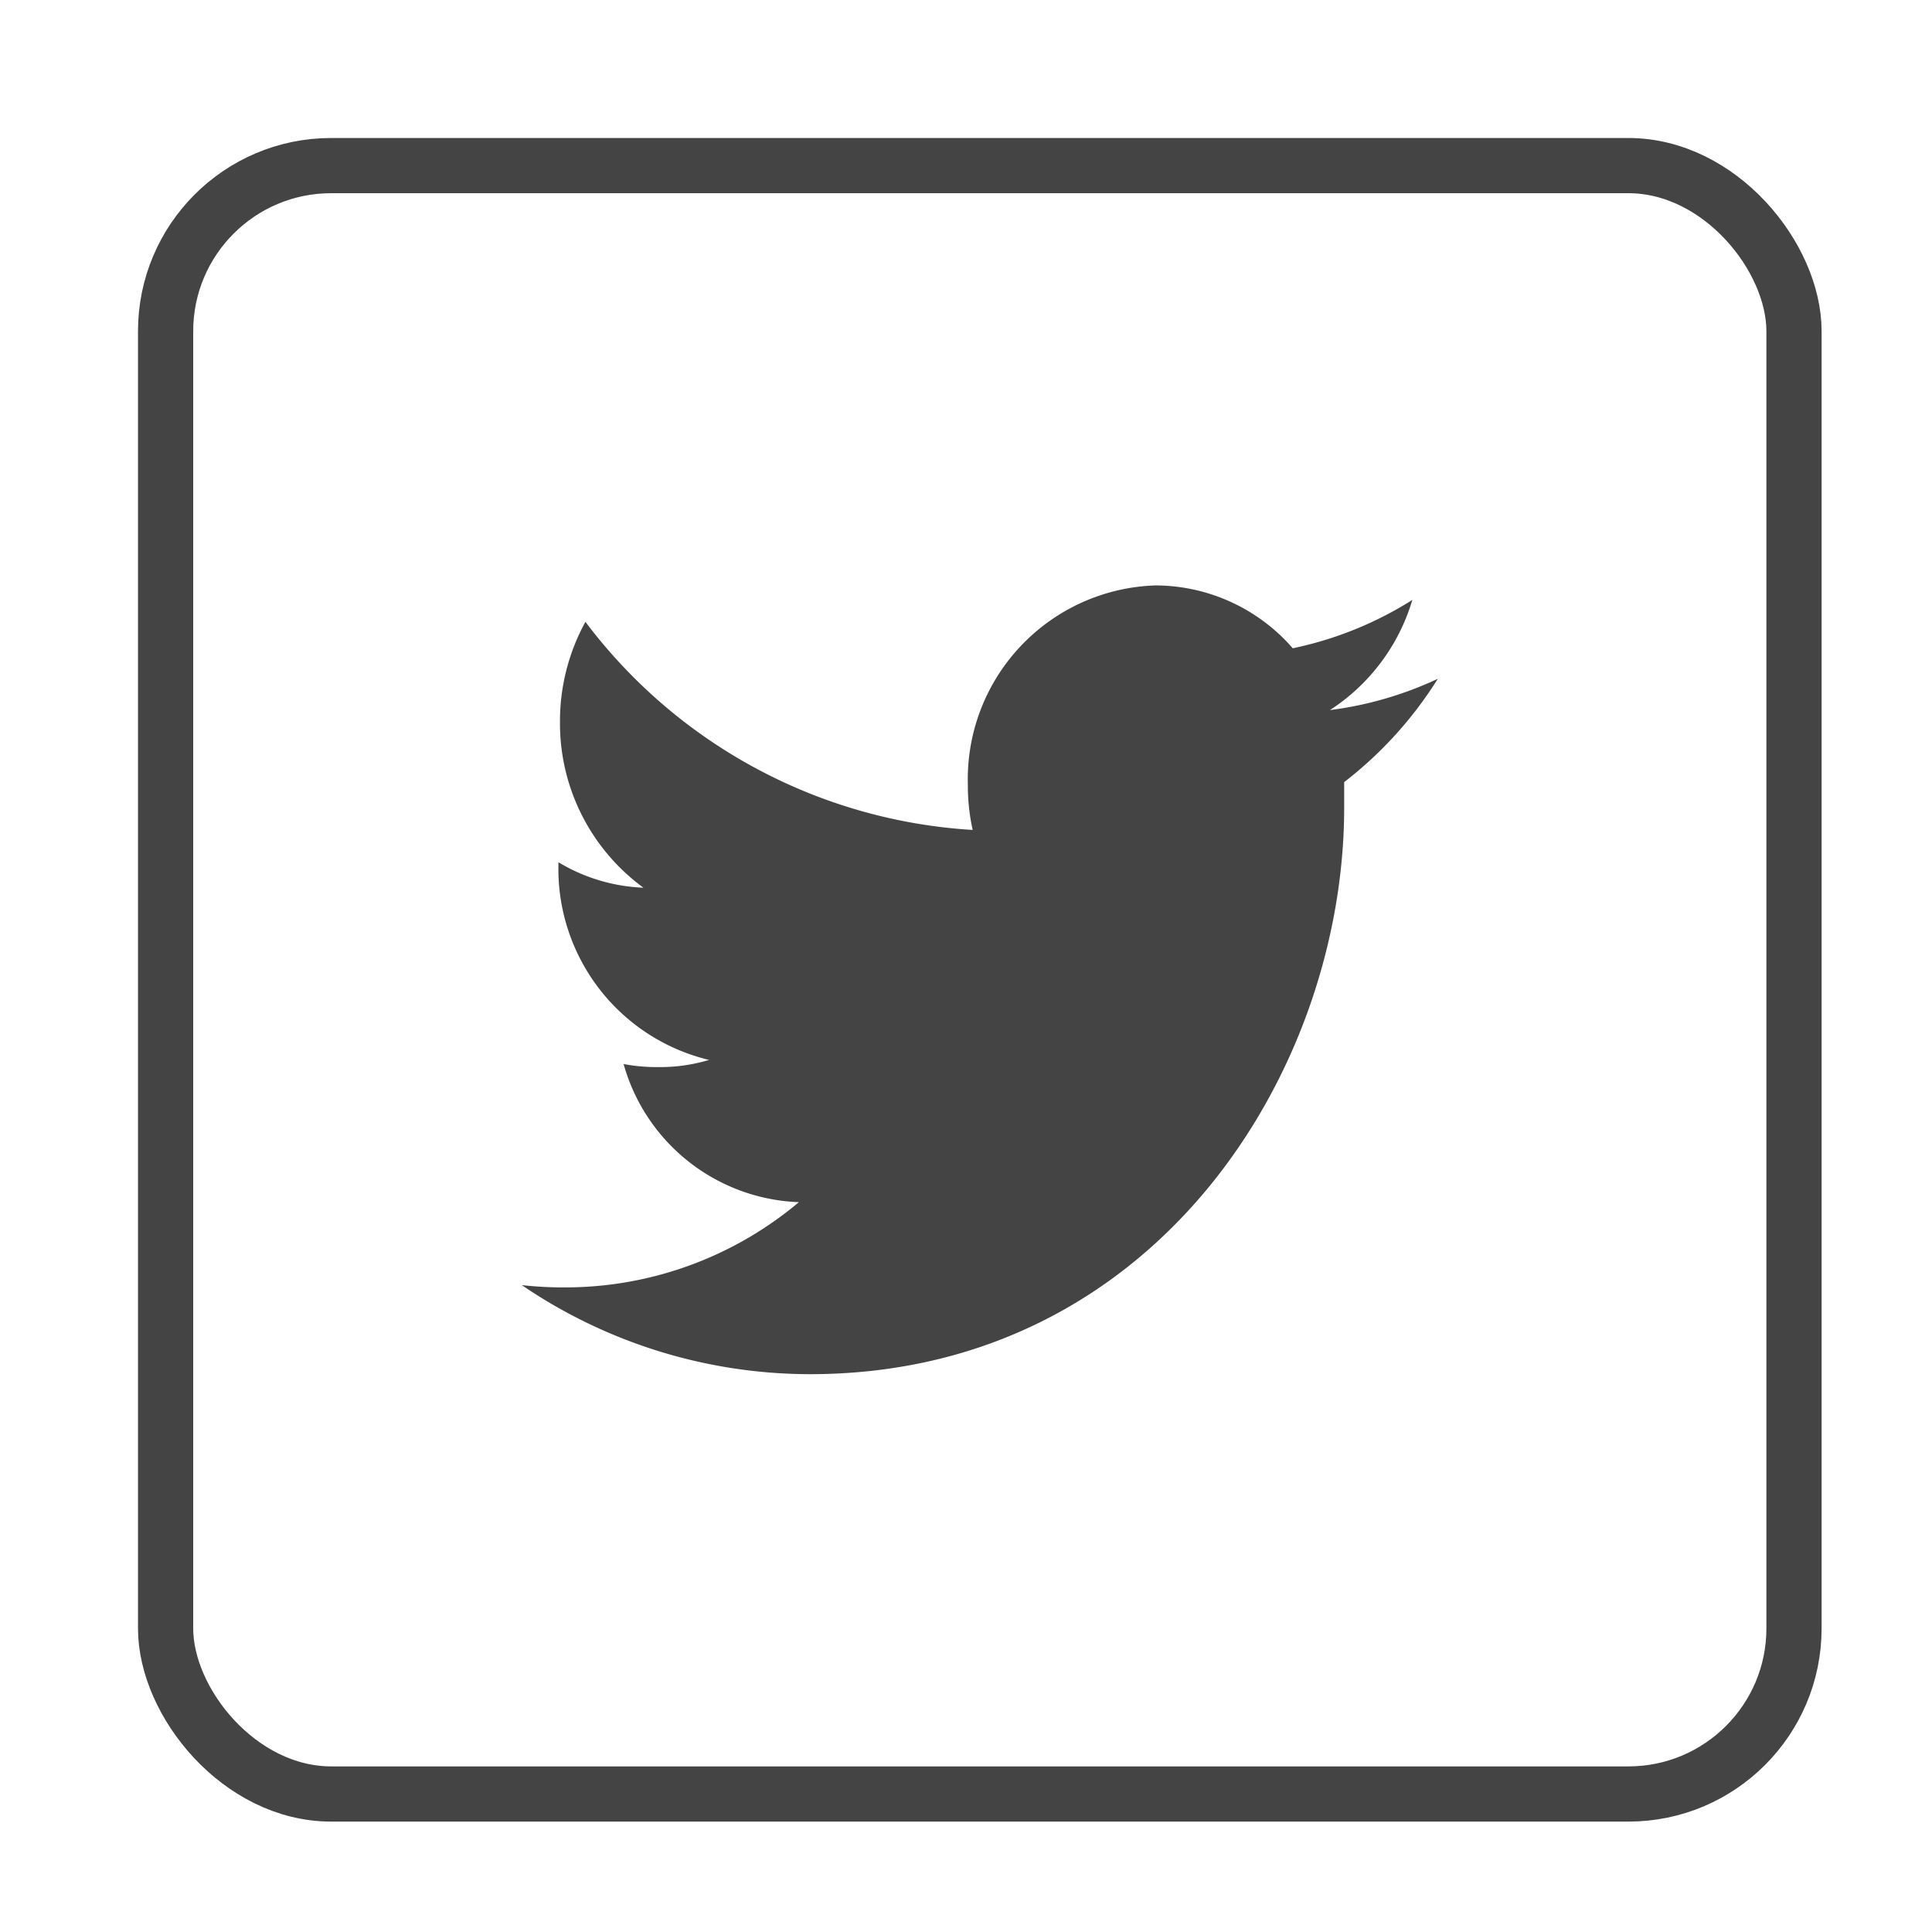 <svg width="70" height="70" xmlns="http://www.w3.org/2000/svg">
  <g transform="translate(6 6)" fill="none" fill-rule="evenodd">
    <path d="M46.094 18.594a13.09 13.09 0 0 1-3.909 1.134 7.19 7.19 0 0 0 2.987-3.992 13.11 13.11 0 0 1-4.333 1.752 6.61 6.61 0 0 0-4.969-2.277 7.025 7.025 0 0 0-6.803 7.218 7.375 7.375 0 0 0 .175 1.641 18.981 18.981 0 0 1-14.031-7.54 7.486 7.486 0 0 0-.922 3.631 7.375 7.375 0 0 0 3.024 6.002 6.453 6.453 0 0 1-3.08-.922v.092a7.117 7.117 0 0 0 5.458 7.07 6.103 6.103 0 0 1-1.797.259 6.453 6.453 0 0 1-1.3-.11 6.859 6.859 0 0 0 6.351 5.005 13.155 13.155 0 0 1-8.453 3.088 13.57 13.57 0 0 1-1.586-.083 18.567 18.567 0 0 0 10.436 3.227c12.528 0 19.36-10.989 19.36-20.53v-.922a14.29 14.29 0 0 0 3.392-3.743z" fill="#444" fill-rule="nonzero"/>
    <rect stroke="#444" stroke-width="2" stroke-linecap="round" stroke-linejoin="round" width="59" height="59" rx="6"/>
  </g>
</svg>
